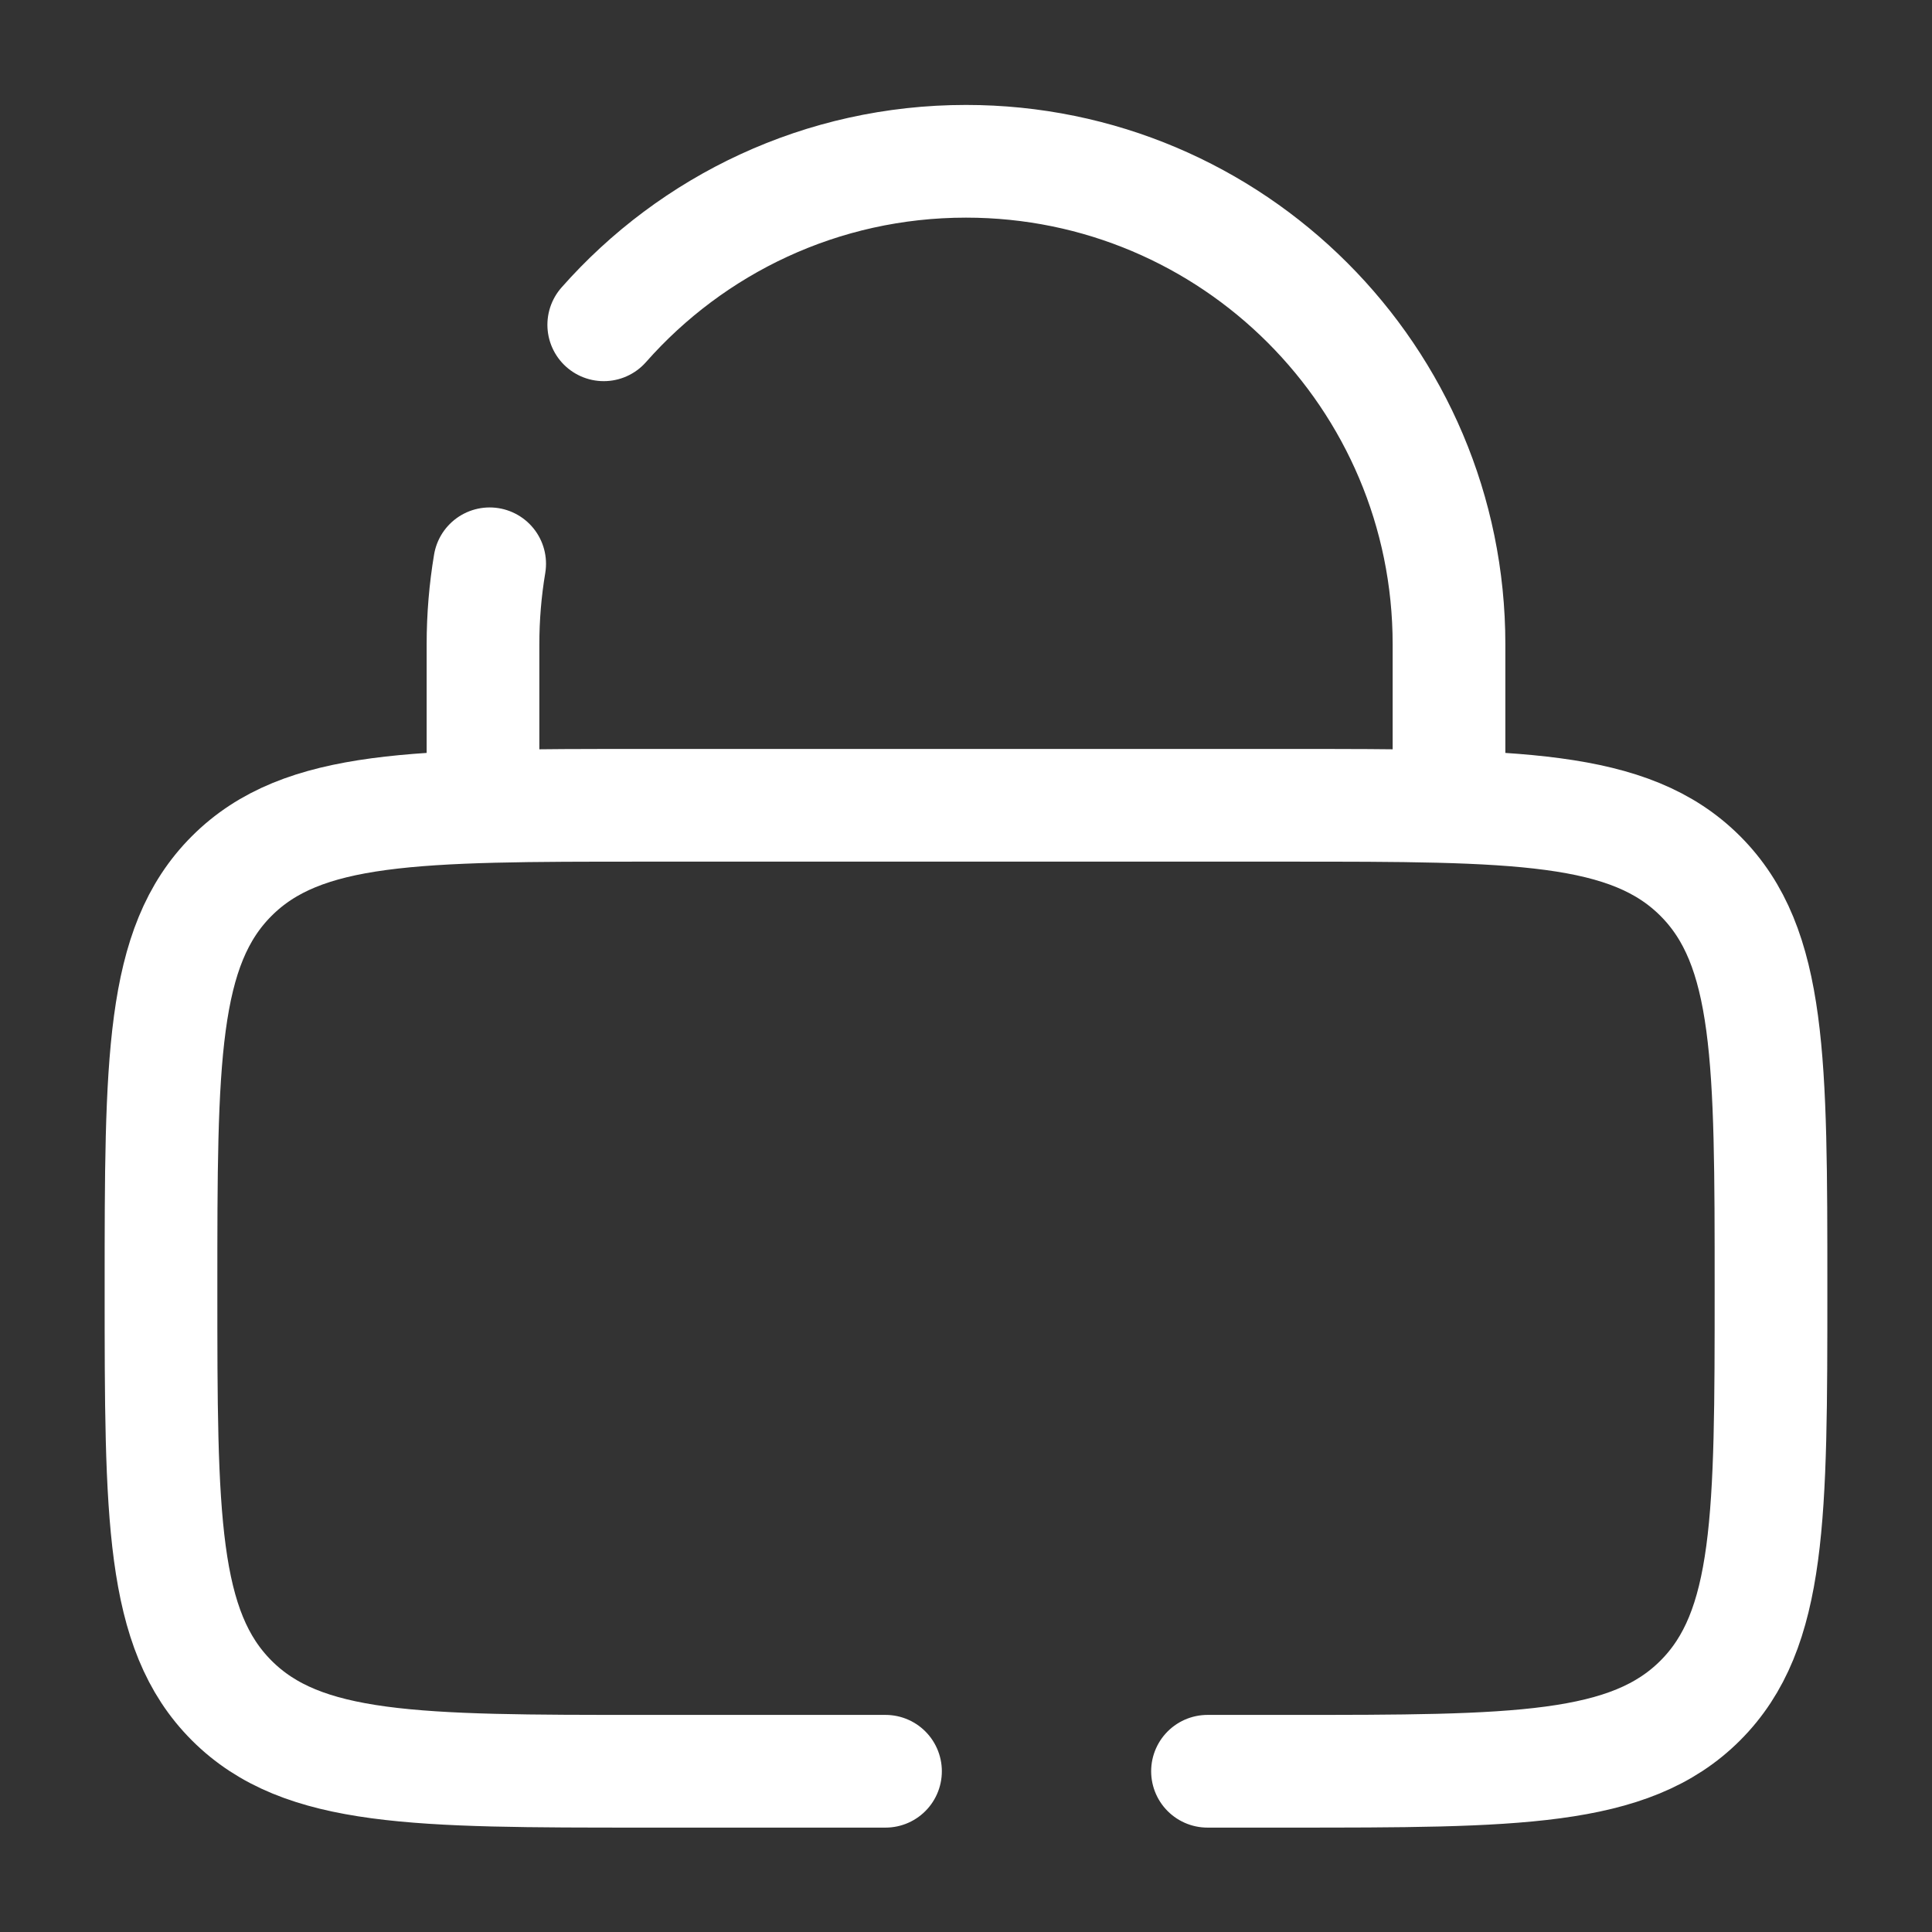<?xml version="1.0" encoding="UTF-8"?> <svg xmlns="http://www.w3.org/2000/svg" width="60" height="60" viewBox="0 0 60 60" fill="none"><rect x="0" y="0" width="60" height="60" fill="#333333" stroke="none"/><path d="M15 25.009V20.009C15 19.157 15.071 18.322 15.207 17.509M45 25.009V20.009C45 11.724 38.284 5.009 30 5.009C25.52 5.009 21.498 6.973 18.75 10.087" stroke="white" stroke-width="3.5" stroke-linecap="round"></path><path d="M27.5 55.008H20C12.929 55.008 9.393 55.008 7.197 52.812C5 50.615 5 47.08 5 40.008C5 32.938 5 29.402 7.197 27.205C9.393 25.009 12.929 25.009 20 25.009H40C47.071 25.009 50.606 25.009 52.803 27.205C55 29.402 55 32.938 55 40.008C55 47.08 55 50.615 52.803 52.812C50.606 55.008 47.071 55.008 40 55.008H37.5" stroke="white" stroke-width="3.5" stroke-linecap="round"></path></svg> 